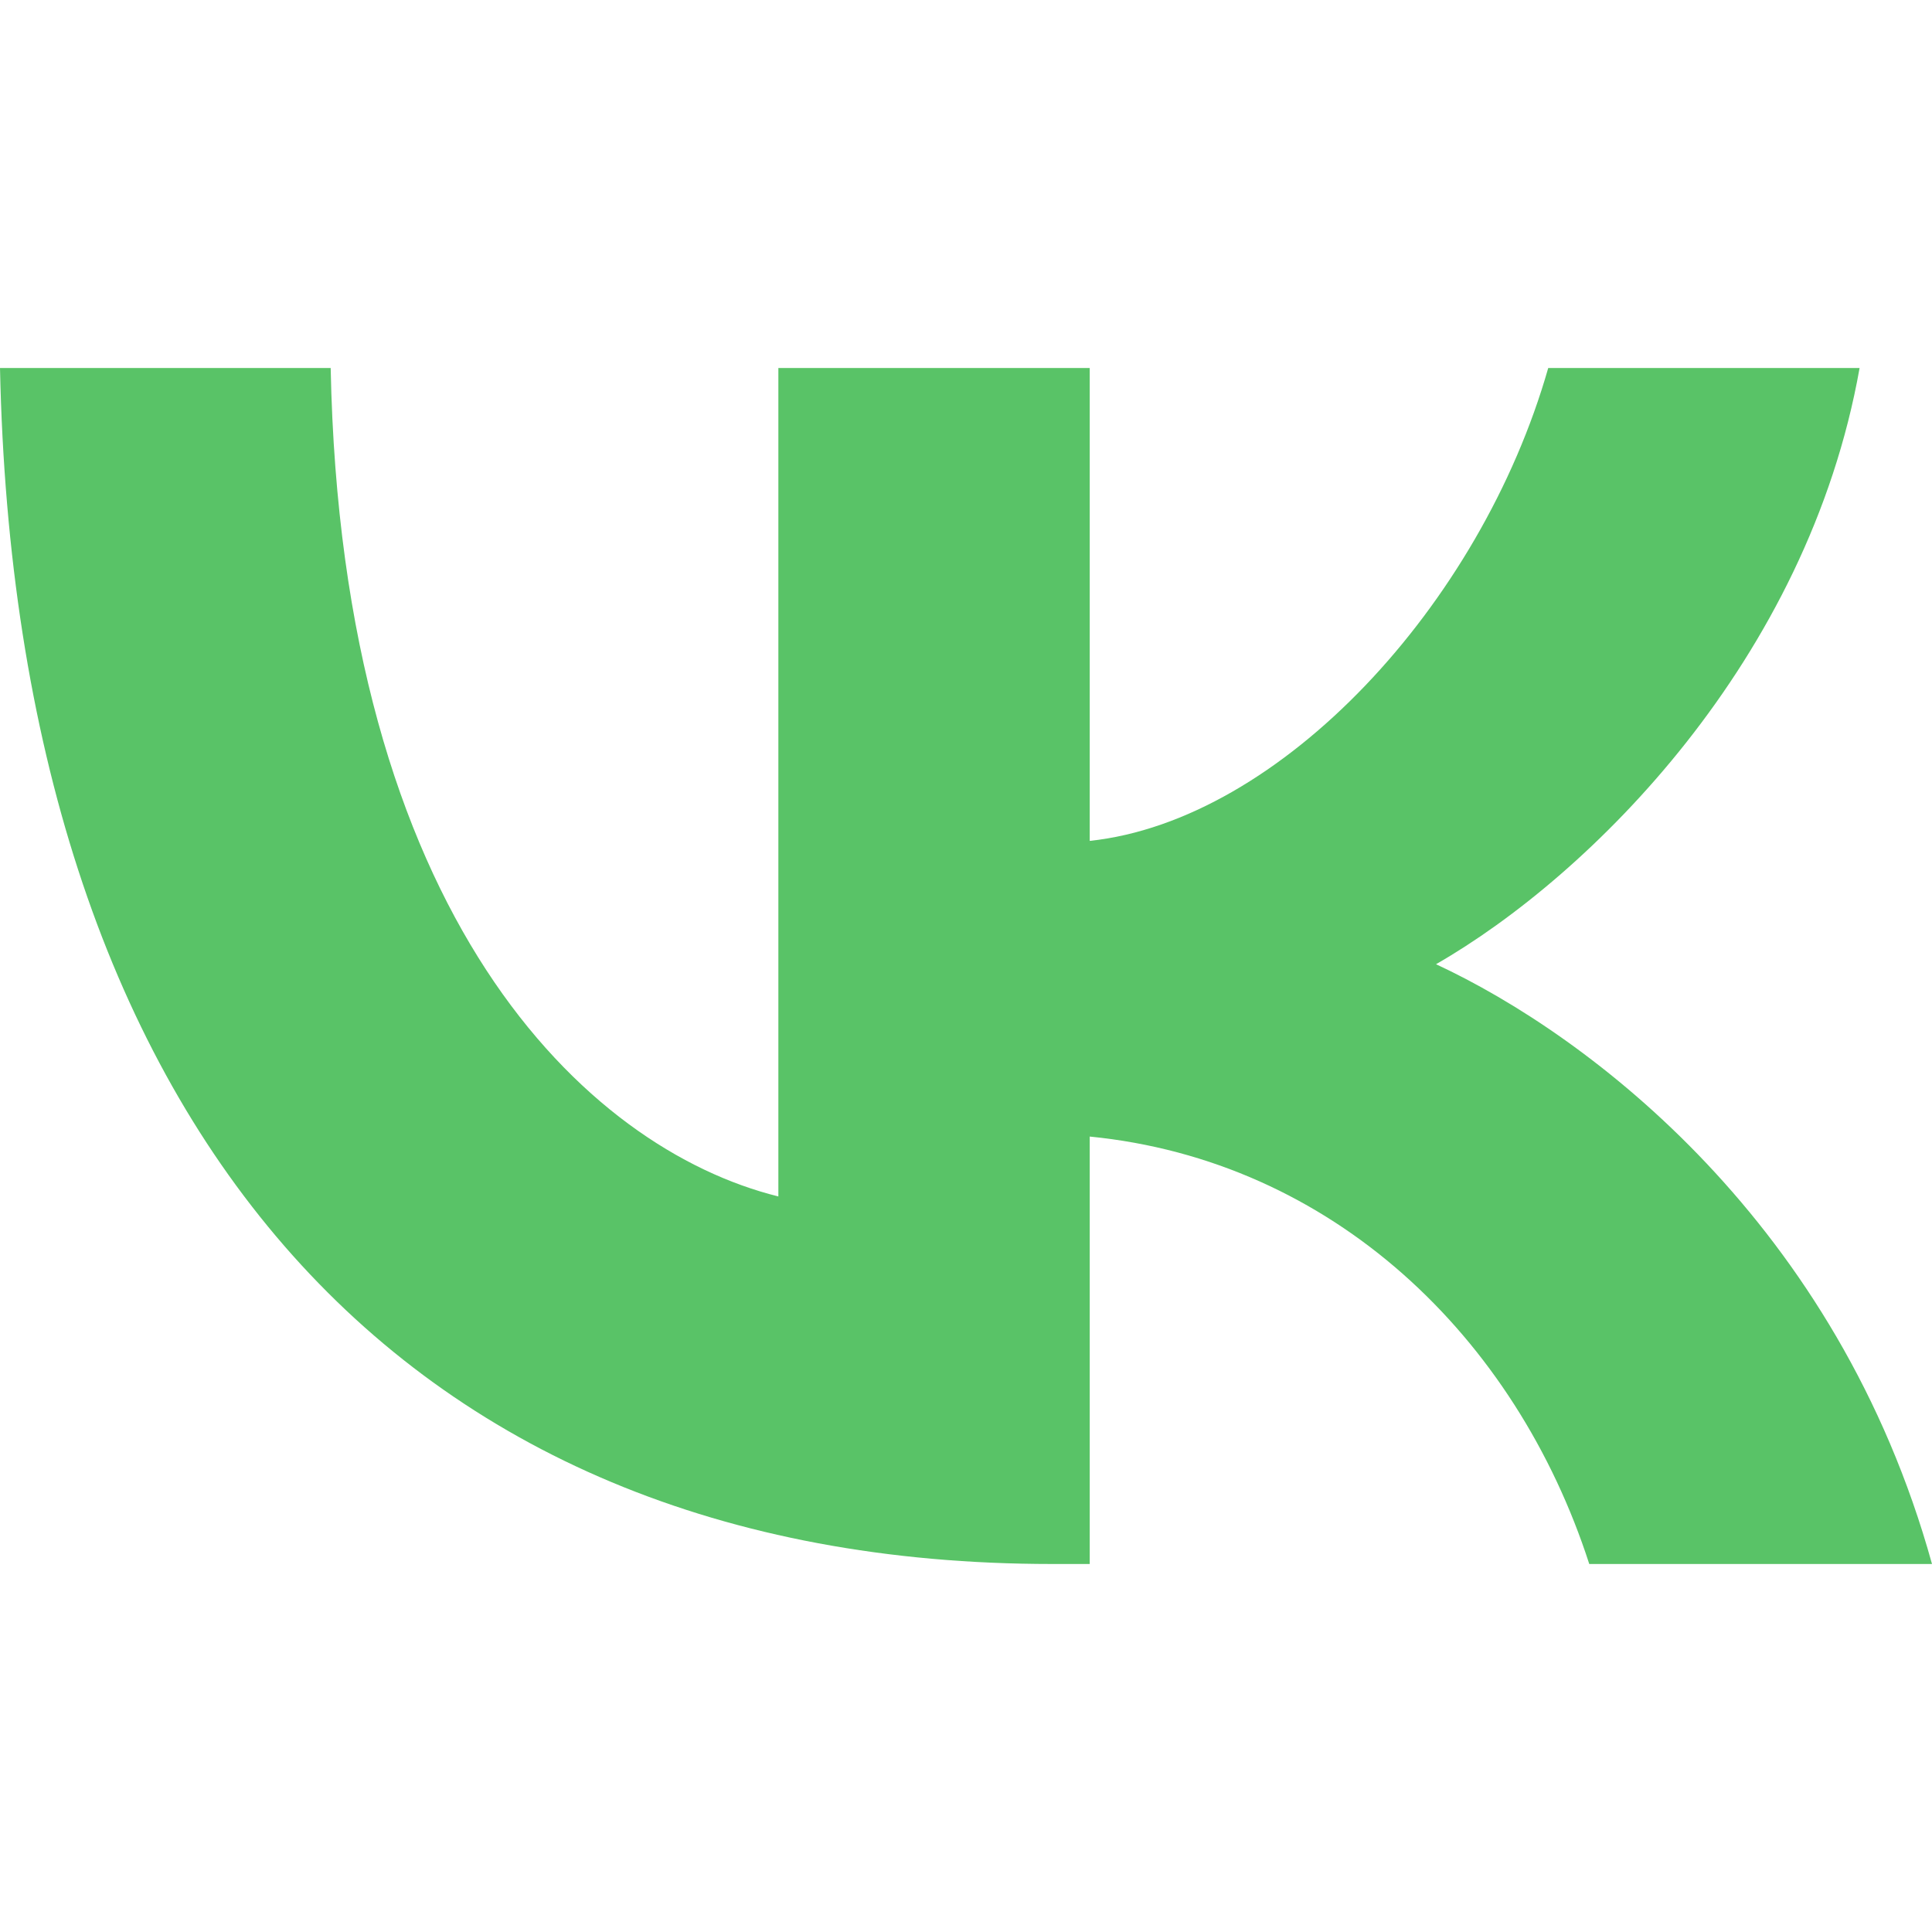 <?xml version="1.0" encoding="UTF-8"?> <svg xmlns="http://www.w3.org/2000/svg" width="25" height="25" viewBox="0 0 25 25" fill="none"><path d="M13.616 20.238C5.075 20.238 0.203 14.428 0 4.762H4.279C4.419 11.857 7.573 14.862 10.072 15.482V4.762H14.101V10.881C16.568 10.618 19.16 7.829 20.034 4.762H24.063C23.392 8.542 20.581 11.33 18.582 12.477C20.581 13.406 23.782 15.838 25 20.238H20.565C19.613 17.294 17.239 15.017 14.101 14.707V20.238H13.616Z" fill="#59C367"></path></svg> 